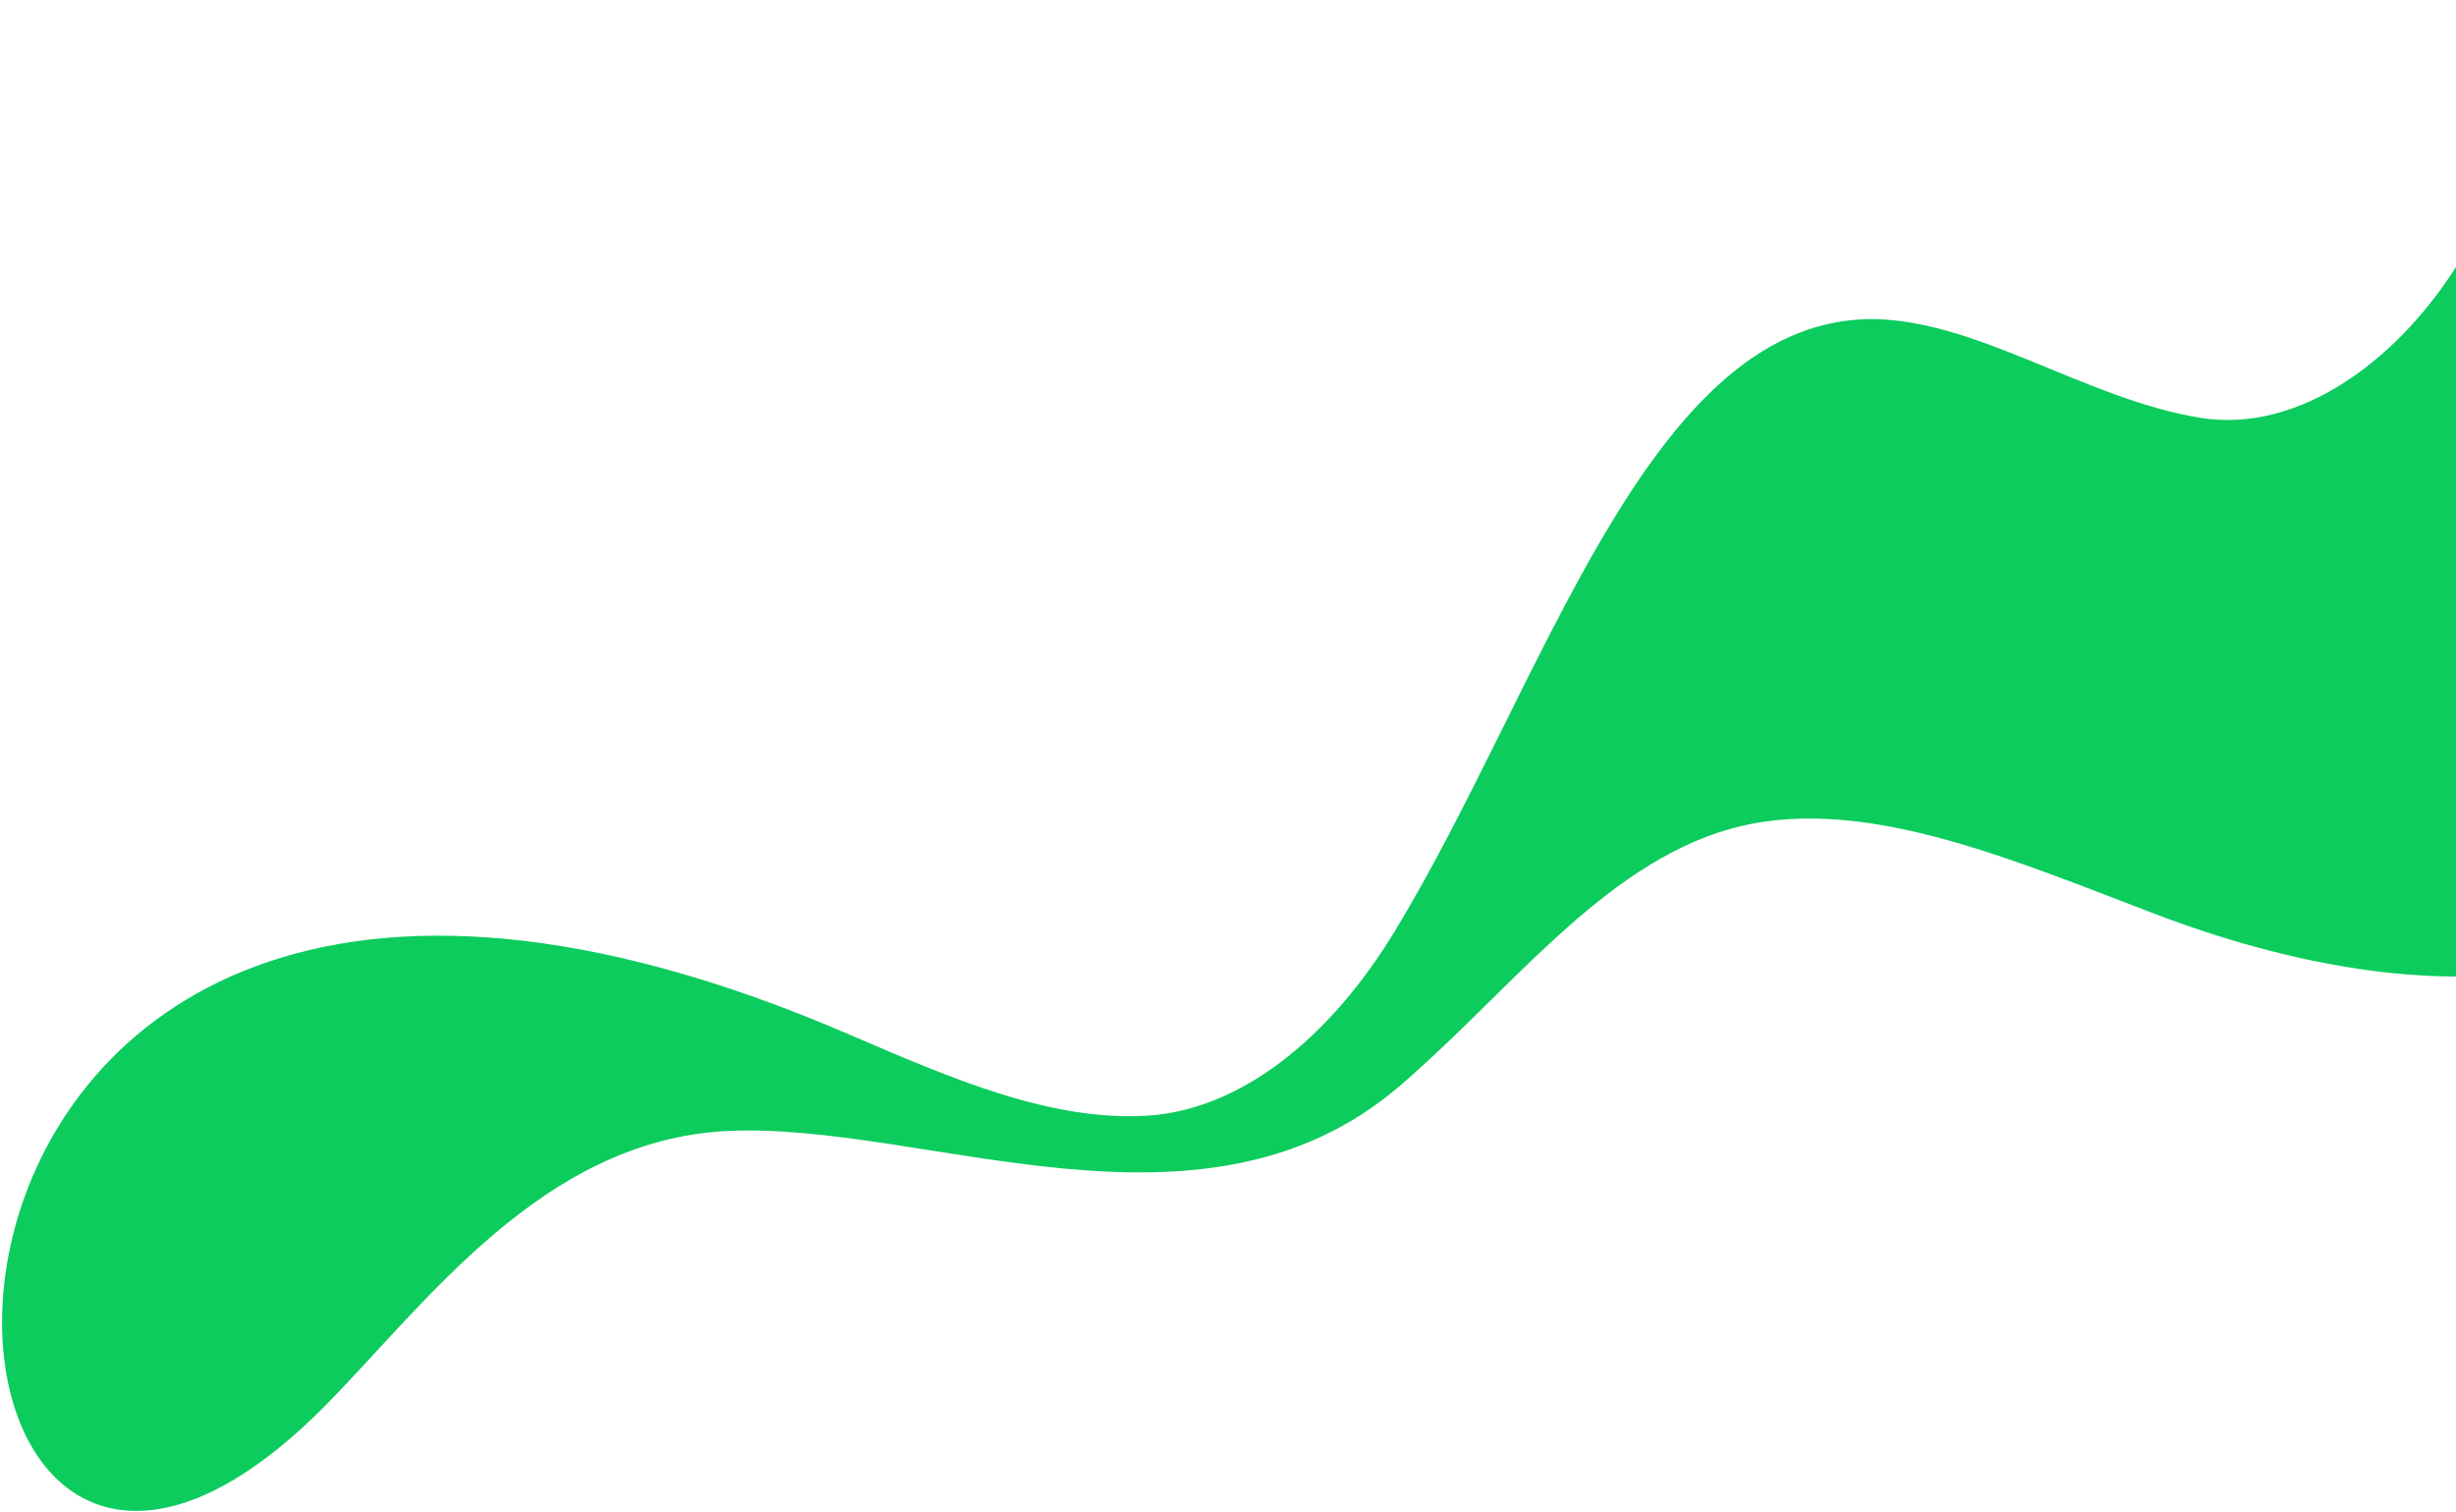 <svg width="666" height="410" viewBox="0 0 666 410" fill="none" xmlns="http://www.w3.org/2000/svg">
<path d="M935.512 244.15C934.585 240.698 919.753 214.753 894.147 175.737C866.163 133.032 828.892 70.361 777.487 21.972C757.937 3.628 734.734 -6.109 716.867 4.192C697.493 15.402 684.284 44.324 665.316 73.456C649.14 98.281 623.096 117.561 596.619 113.285C565.006 108.149 535.041 85.855 506.076 86.549C446.307 88.214 418.63 185.935 378.261 252.453C360.509 281.693 336.478 300.742 311.519 302.495C285.131 304.259 257.814 292.355 230.686 280.68C-56.453 156.419 -38.655 509.209 88.059 381.293C115.418 353.634 146.958 309.322 196.926 306.691C250.592 303.941 325.726 340.529 379.484 294.537C409.001 269.294 434.247 234.777 468.916 224.836C503.477 214.941 544.007 232.418 583.893 247.636C621.843 262.149 658.535 268.108 689.179 262.977C719.186 257.926 746.242 248.84 771.128 250.75C828.305 255.134 873.65 281.048 902.802 283.33C931.437 285.486 943.677 274.348 935.505 244.154L935.512 244.15Z" fill="#0CCC5D"/>
</svg>
